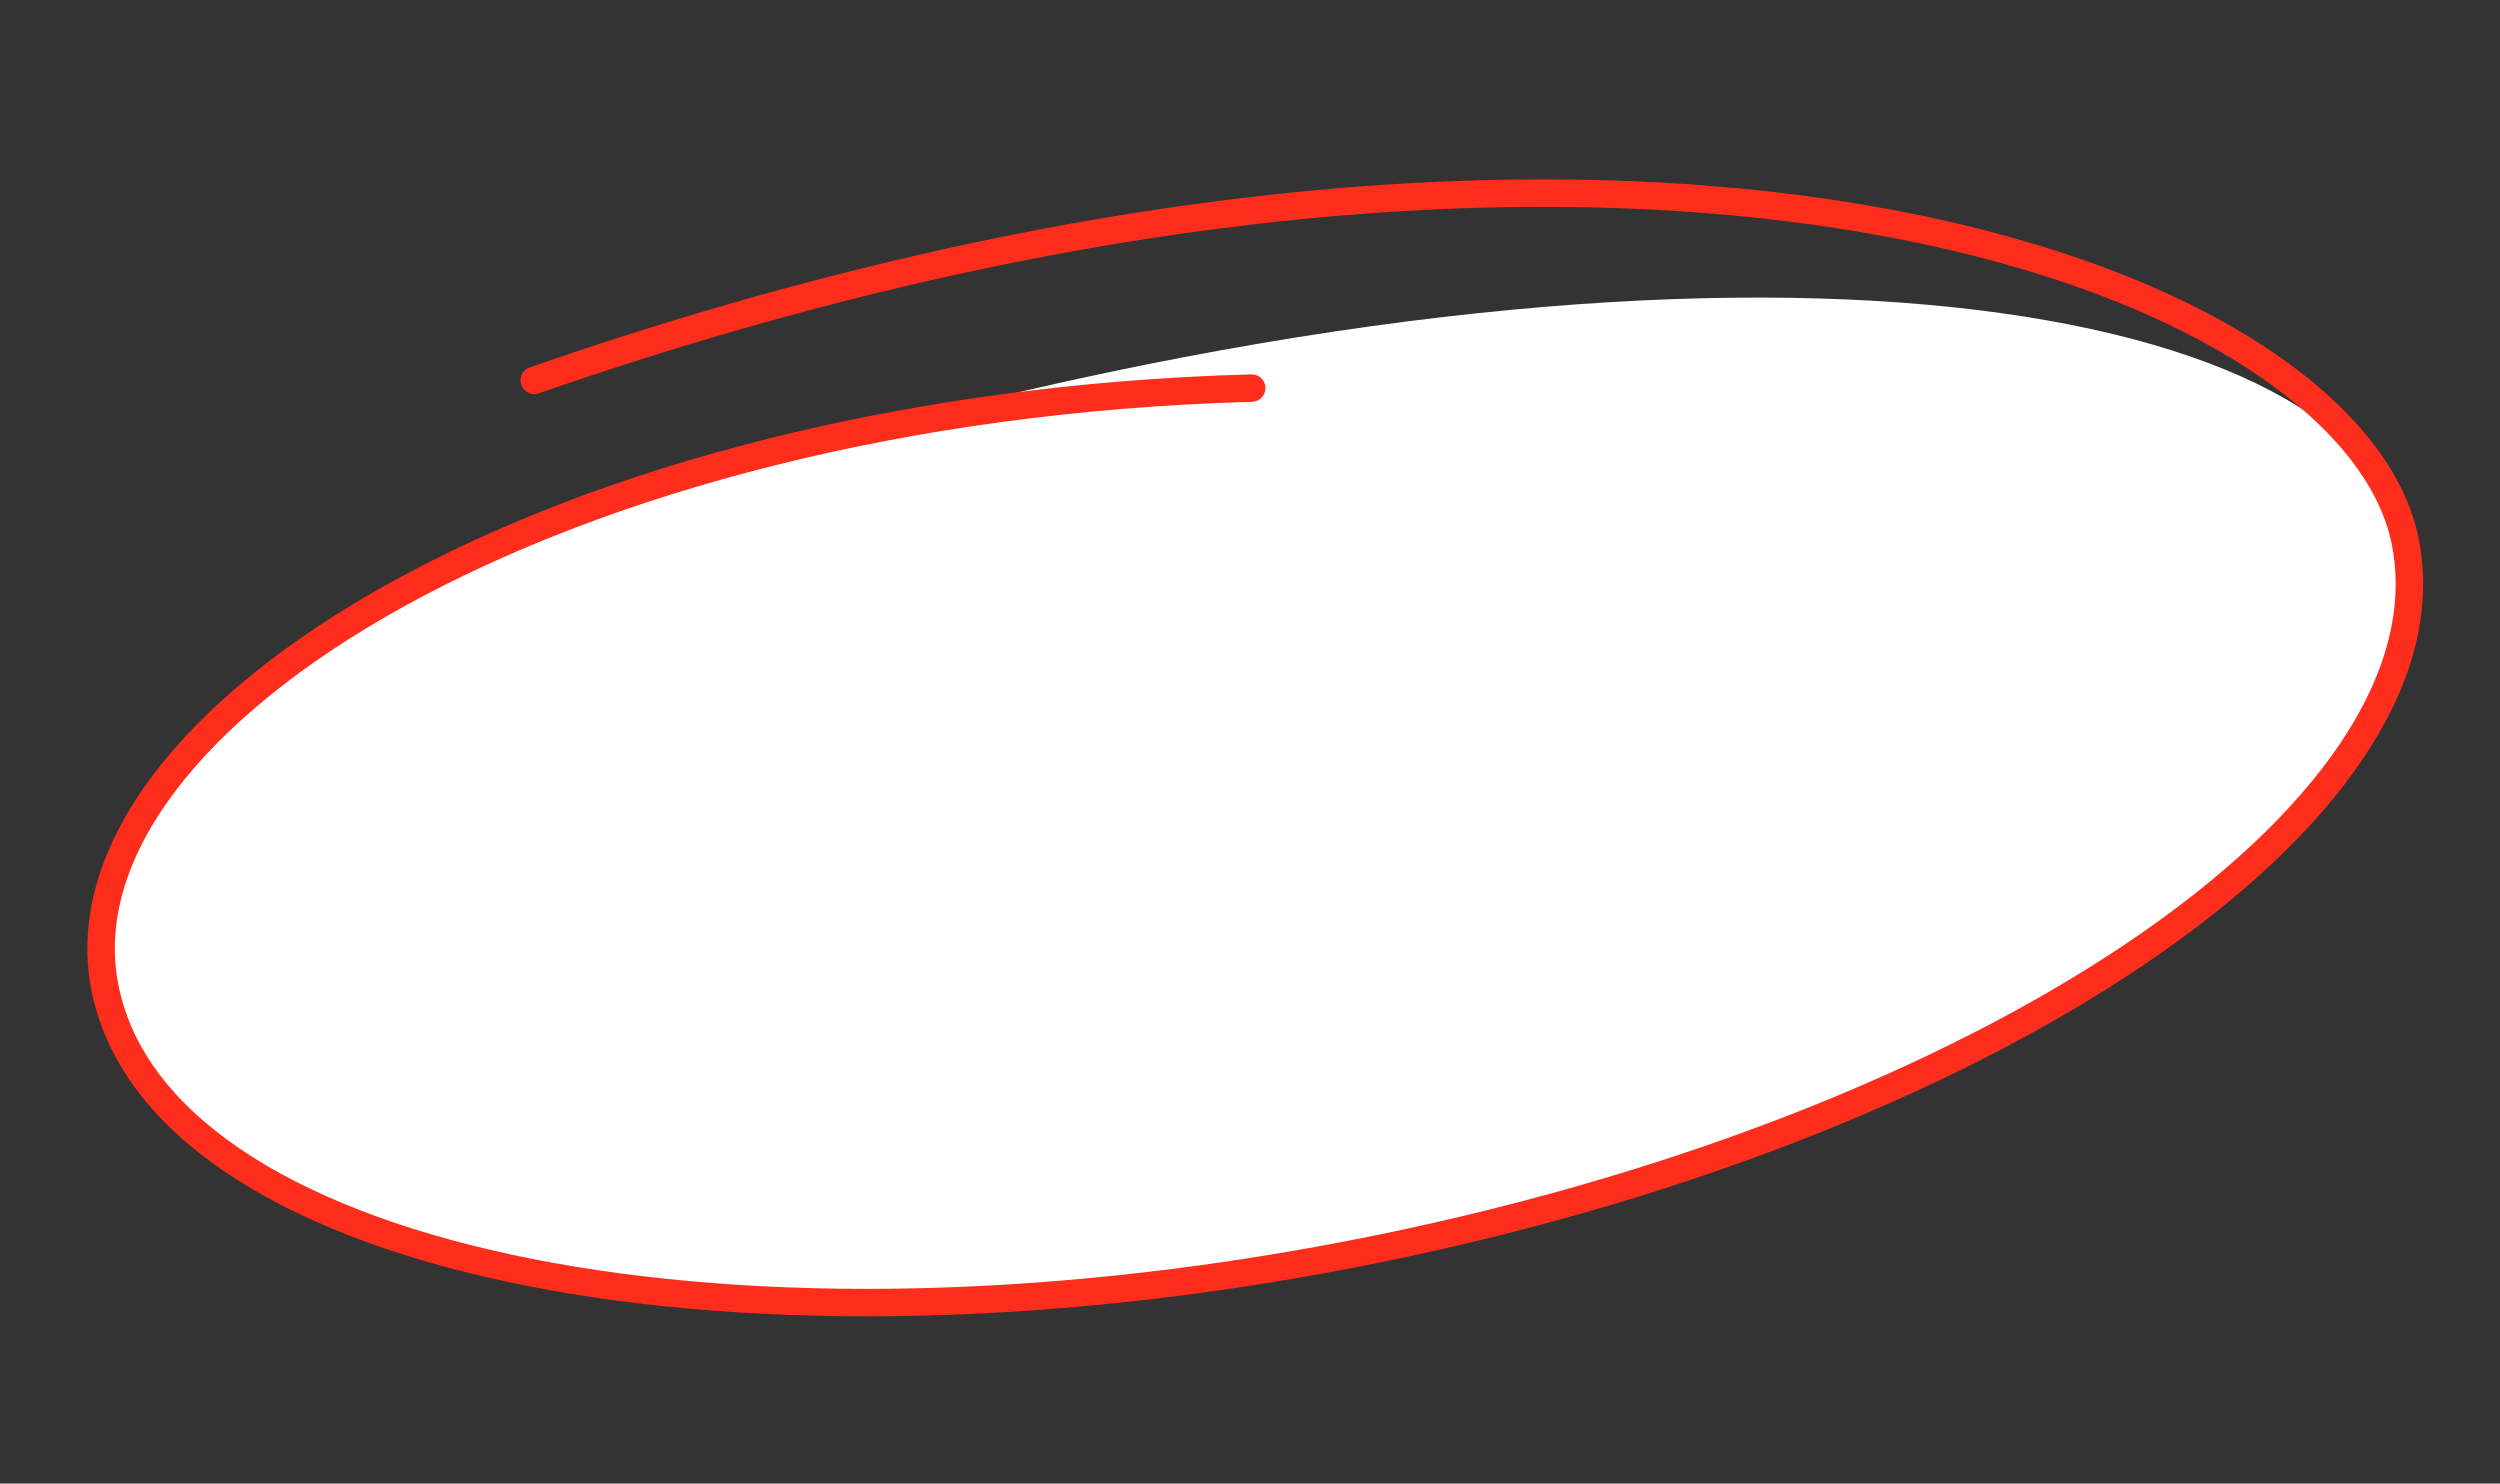 <?xml version="1.0" encoding="UTF-8"?> <svg xmlns="http://www.w3.org/2000/svg" width="91" height="54" viewBox="0 0 91 54" fill="none"><rect x="0" y="0" width="91" height="54" fill="#333333" stroke="none"/> <path d="M87.558 19.75C89.459 29.597 72.253 41.199 49.127 45.663C26.002 50.128 5.714 45.764 3.813 35.917C2.724 30.278 8.398 24.091 18.297 19.749C22.076 18.092 26.471 16.703 31.341 15.717C64.096 6.887 85.892 11.119 87.558 19.75Z" fill="white"></path> <path d="M45.561 14.127C20.196 14.821 1.934 26.185 3.813 35.917C5.714 45.764 26.002 50.127 49.127 45.663C72.253 41.198 89.459 29.597 87.558 19.75C85.679 10.018 59.362 -0.026 19.447 13.845" stroke="#FF2D1B" stroke-linecap="round"></path> </svg> 